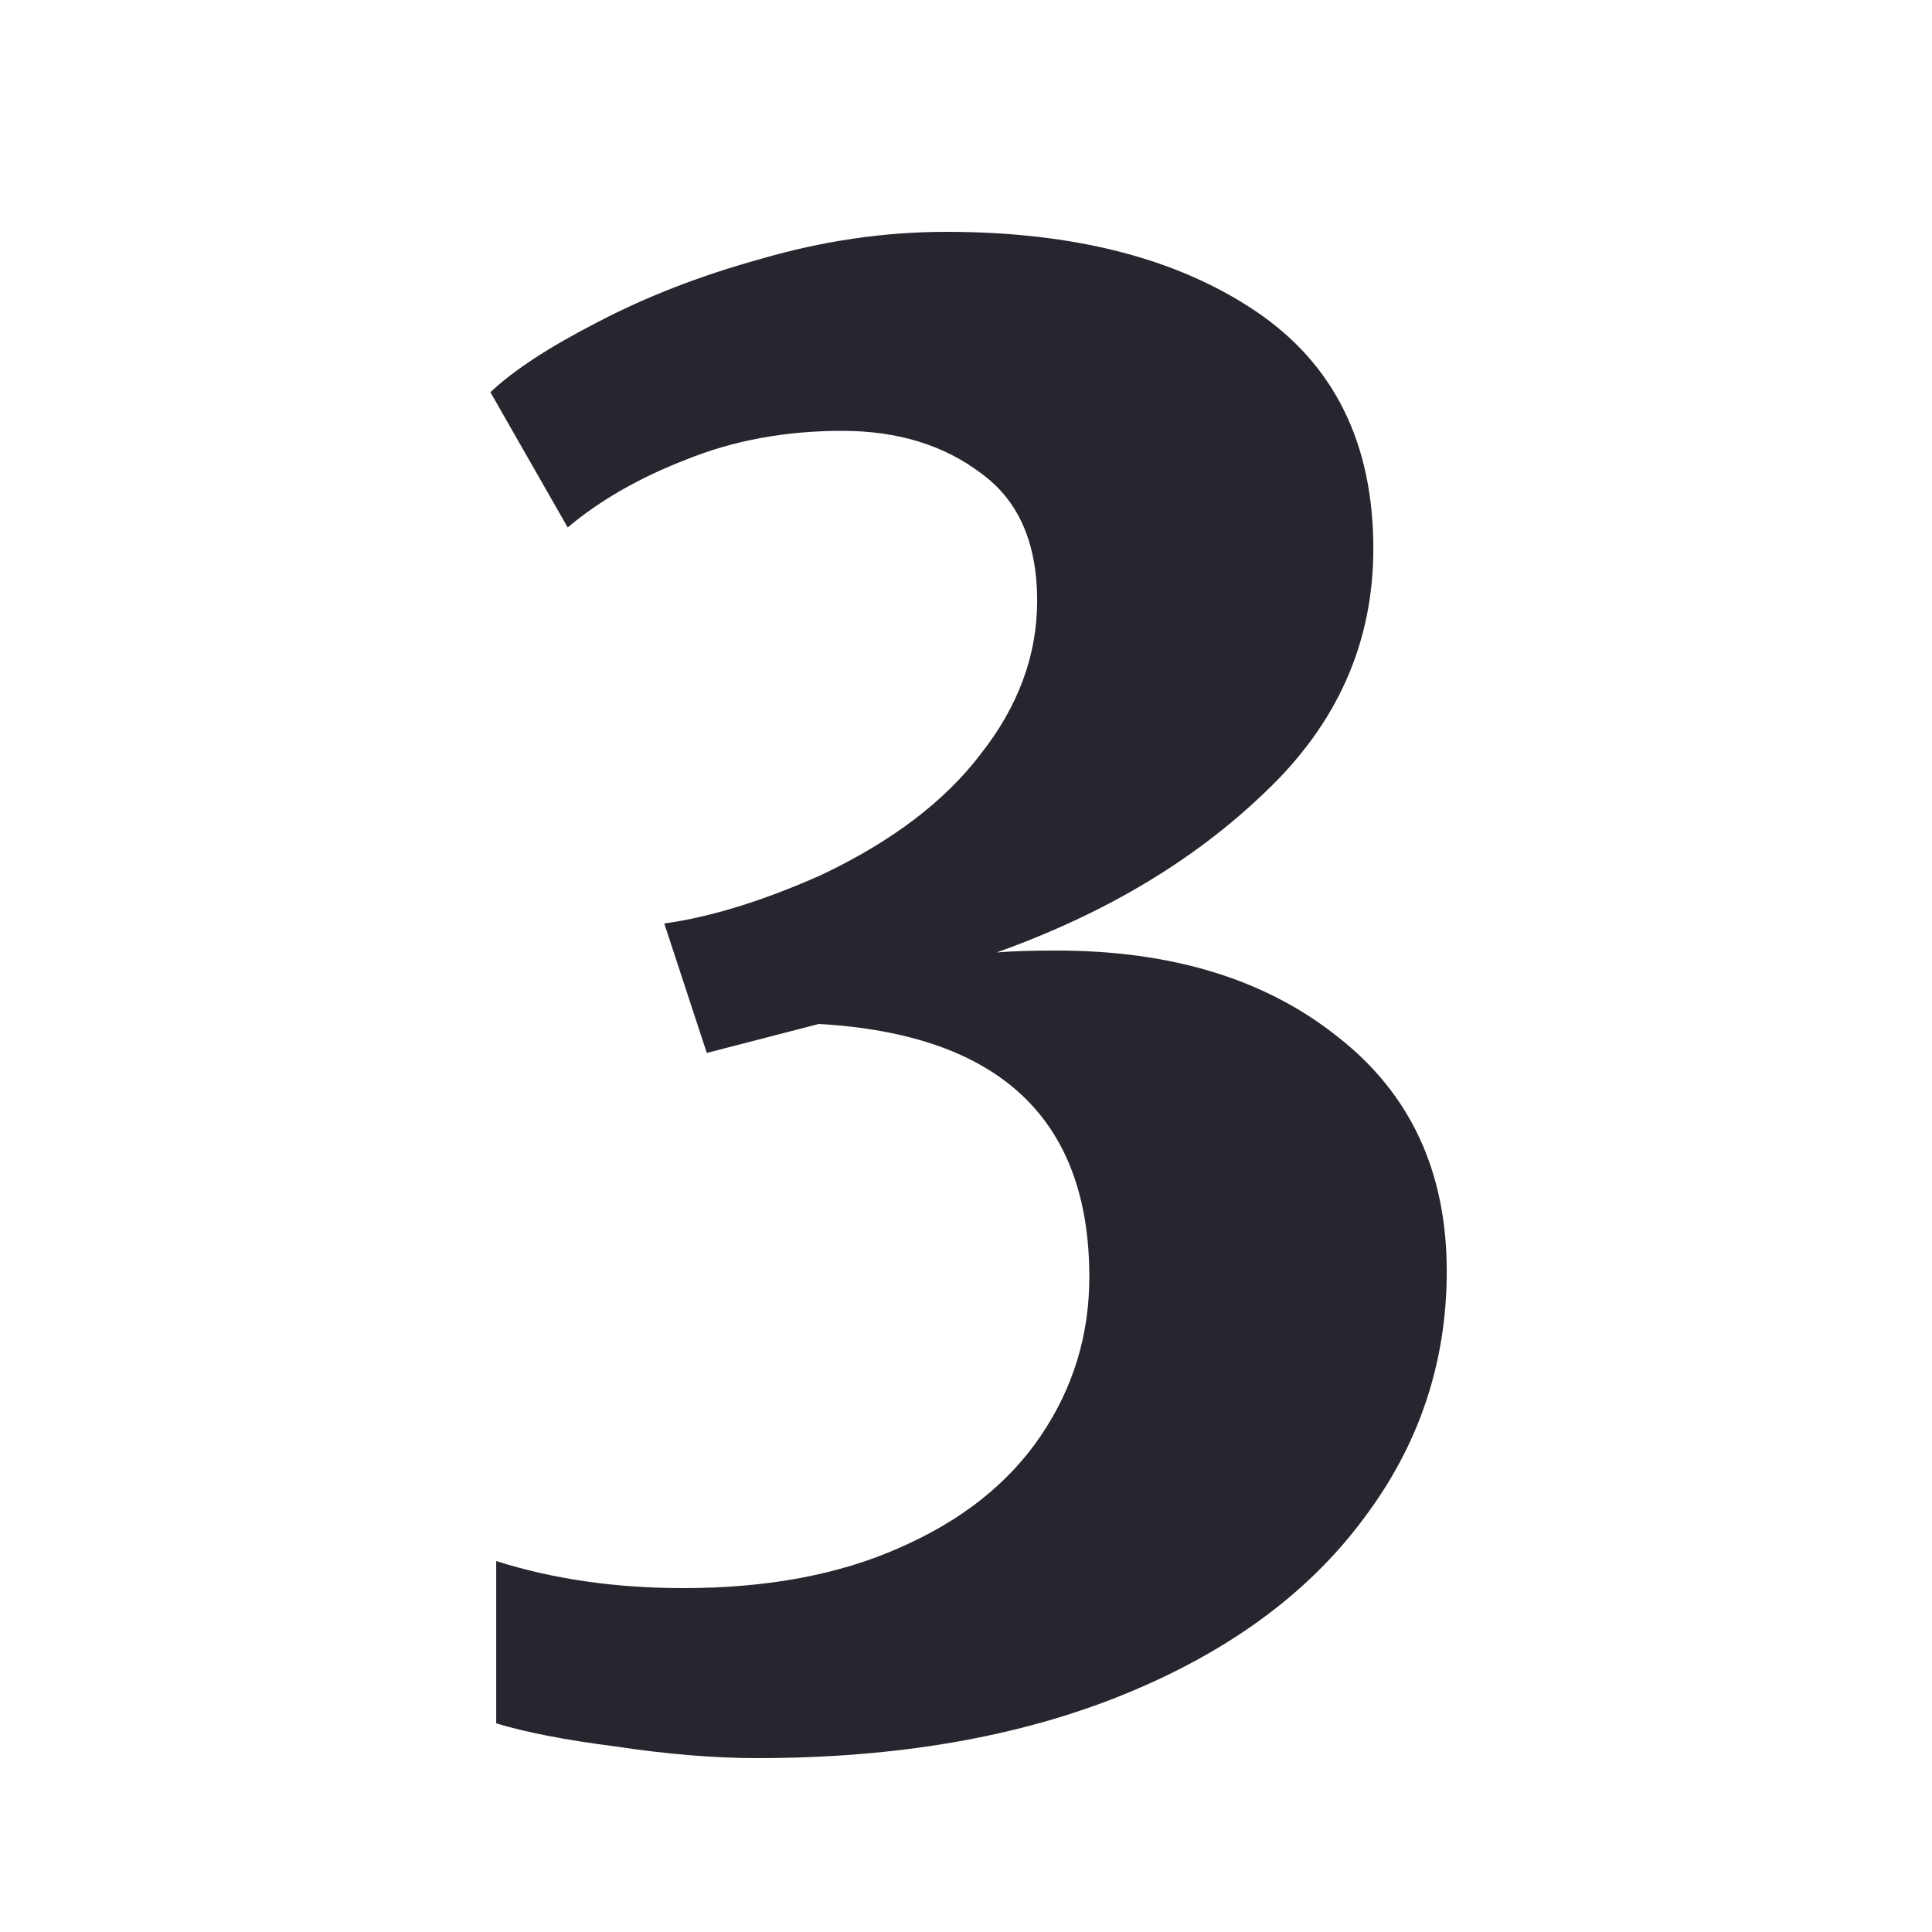 <svg width="24" height="24" viewBox="0 0 24 24" fill="none" xmlns="http://www.w3.org/2000/svg">
<path d="M9.404 21.84C8.876 21.84 8.292 21.792 7.652 21.696C7.028 21.616 6.532 21.52 6.164 21.408V19.392C6.868 19.616 7.644 19.728 8.492 19.728C9.532 19.728 10.428 19.56 11.18 19.224C11.948 18.888 12.532 18.424 12.932 17.832C13.332 17.24 13.532 16.584 13.532 15.864C13.532 13.896 12.412 12.848 10.172 12.72L8.78 13.08L8.252 11.472C8.828 11.392 9.476 11.192 10.196 10.872C11.076 10.456 11.74 9.952 12.188 9.36C12.652 8.768 12.884 8.136 12.884 7.464C12.884 6.744 12.652 6.216 12.188 5.88C11.724 5.528 11.148 5.352 10.46 5.352C9.756 5.352 9.108 5.472 8.516 5.712C7.94 5.936 7.452 6.216 7.052 6.552L6.092 4.872C6.38 4.6 6.82 4.312 7.412 4.008C8.02 3.688 8.7 3.424 9.452 3.216C10.22 2.992 10.988 2.88 11.756 2.88C13.34 2.88 14.62 3.208 15.596 3.864C16.572 4.52 17.06 5.504 17.06 6.816C17.06 7.984 16.612 8.992 15.716 9.84C14.836 10.688 13.724 11.352 12.38 11.832C12.556 11.816 12.804 11.808 13.124 11.808C14.564 11.808 15.732 12.168 16.628 12.888C17.524 13.592 17.972 14.56 17.972 15.792C17.972 16.928 17.628 17.952 16.94 18.864C16.252 19.792 15.26 20.52 13.964 21.048C12.668 21.576 11.148 21.84 9.404 21.84Z" fill="#26262E"/>
</svg>
